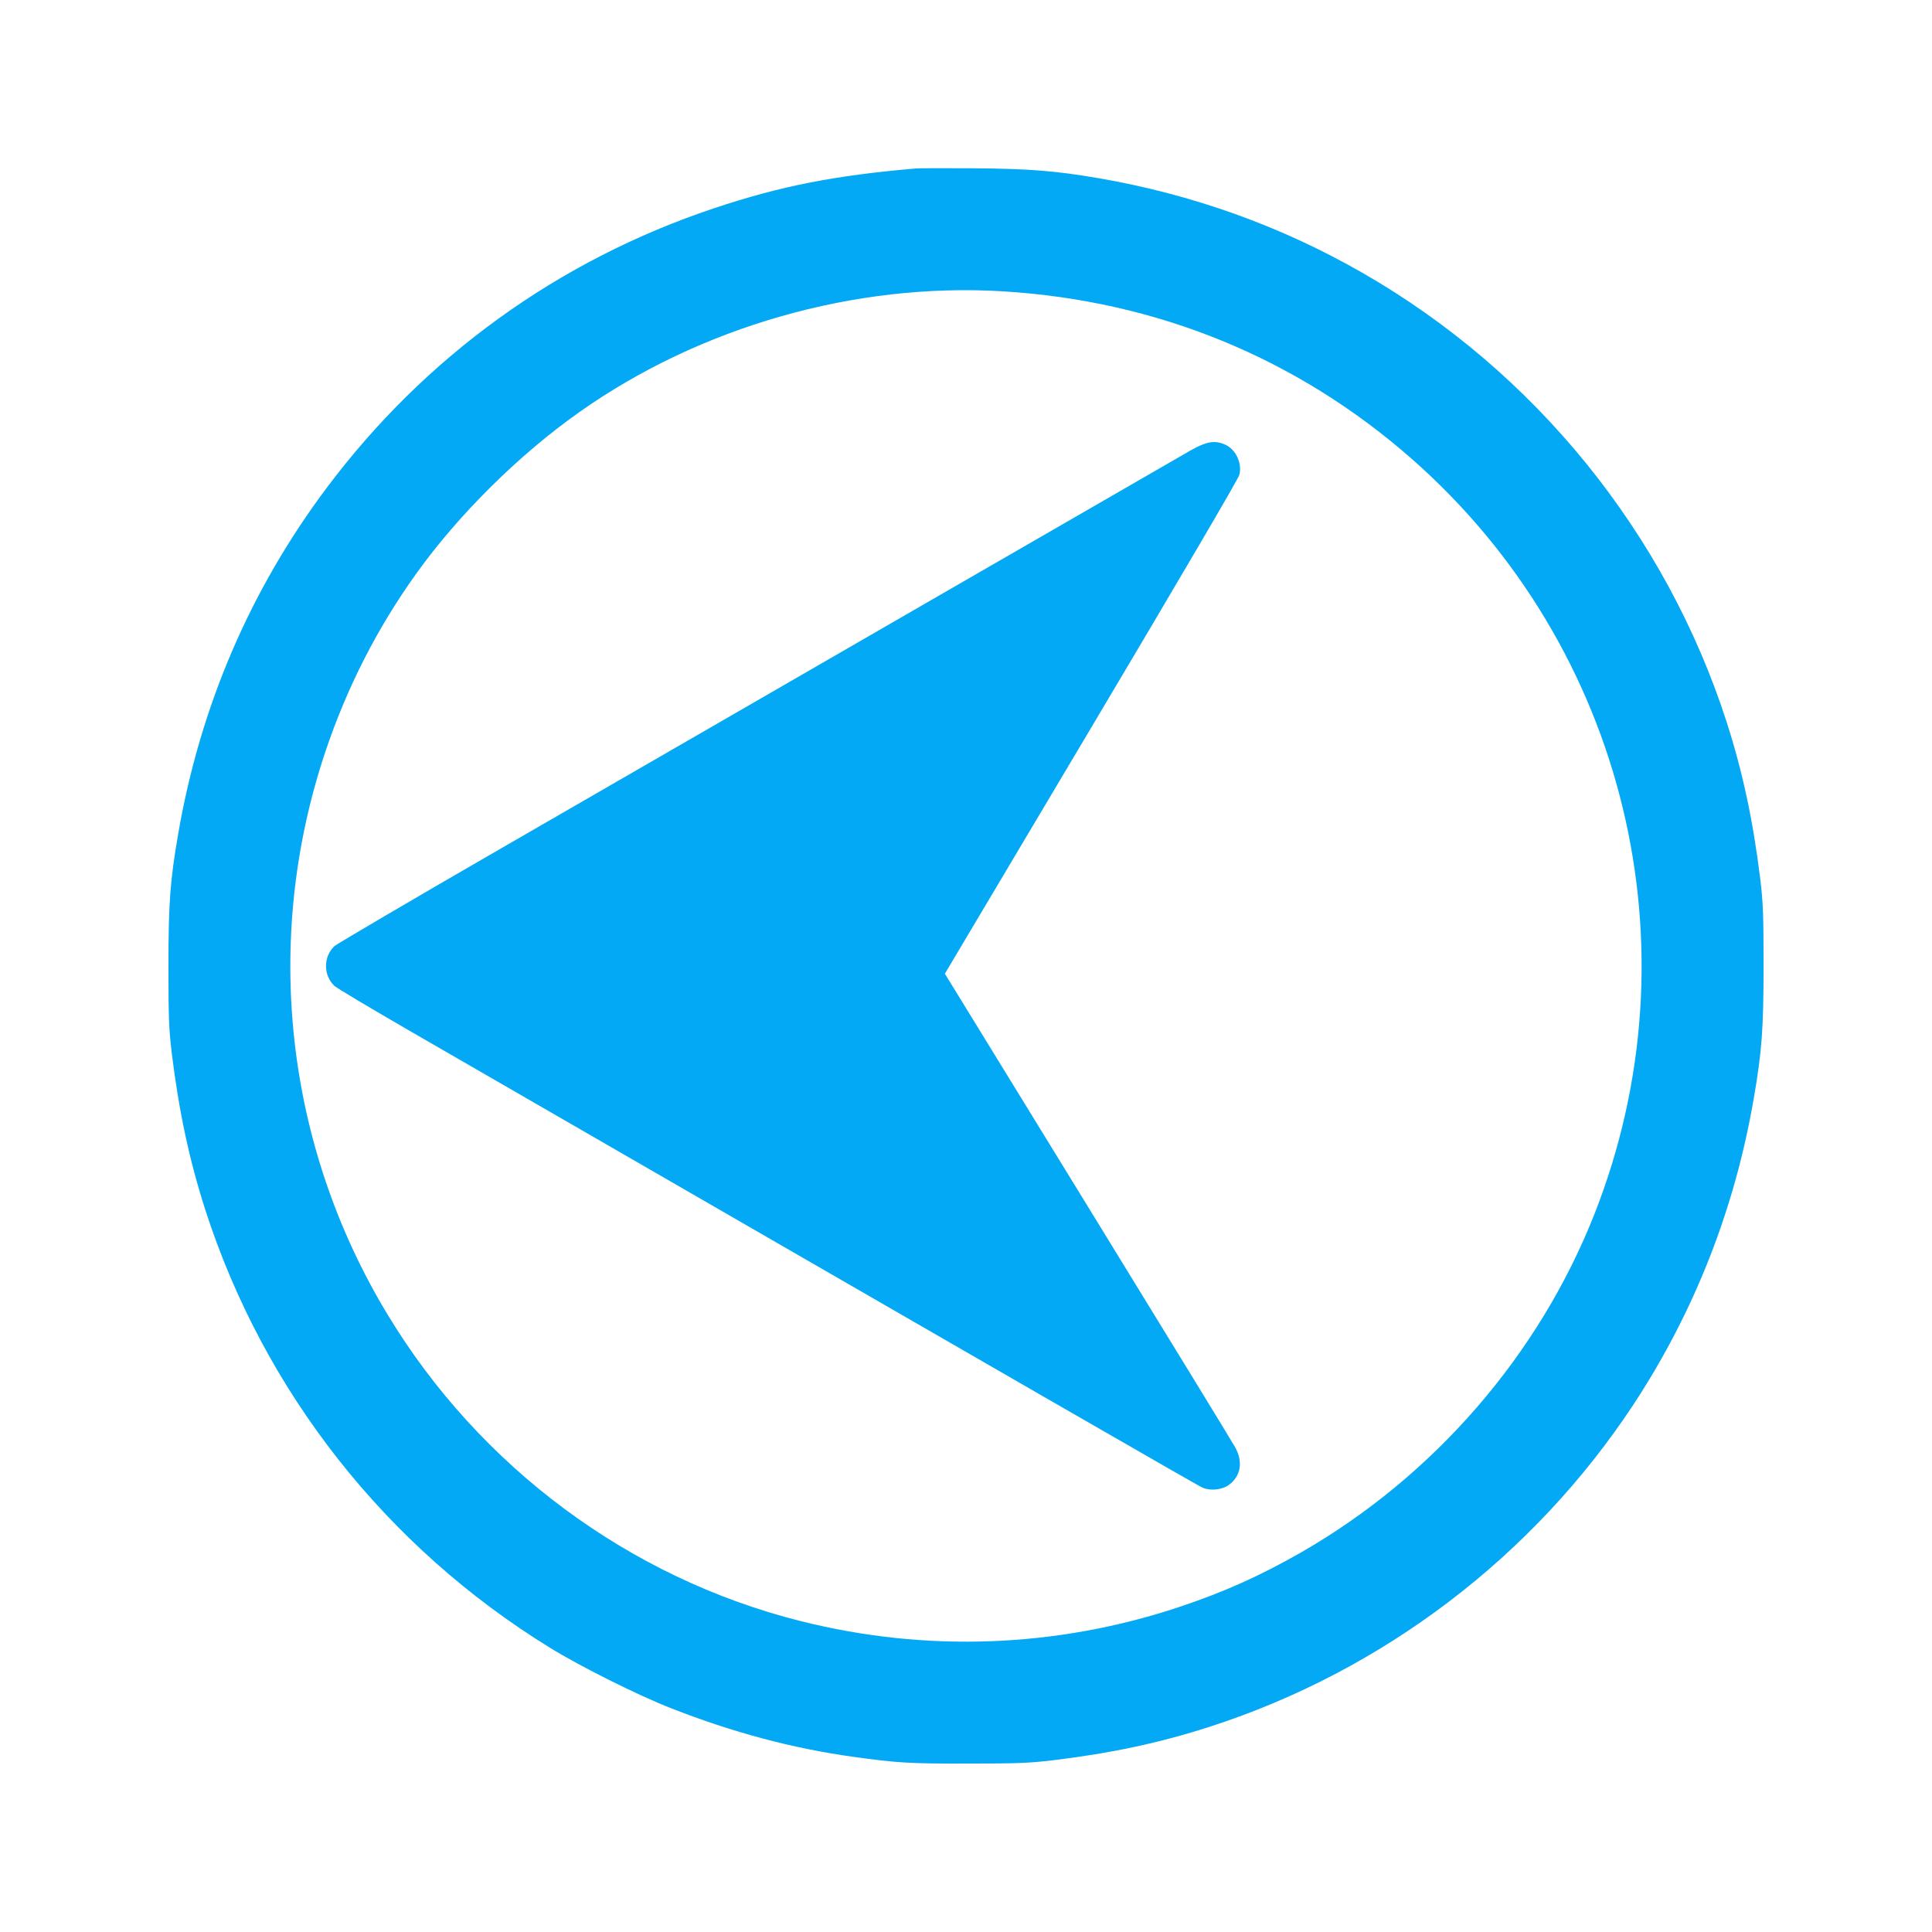 <?xml version="1.0" standalone="no"?>
<!DOCTYPE svg PUBLIC "-//W3C//DTD SVG 20010904//EN"
 "http://www.w3.org/TR/2001/REC-SVG-20010904/DTD/svg10.dtd">
<svg version="1.0" xmlns="http://www.w3.org/2000/svg"
 width="1280pt" height="1280pt" viewBox="0 0 1280 1280"
 preserveAspectRatio="xMidYMid meet">
<g transform="translate(0,1280) scale(0.1,-0.1)"
fill="#03a9f4" stroke="none">
<path d="M6070 11684 c-540 -46 -900 -117 -1340 -264 -1030 -344 -1915 -983
-2567 -1854 -506 -676 -836 -1445 -982 -2288 -54 -312 -65 -460 -65 -878 0
-347 3 -417 22 -578 48 -388 116 -706 222 -1037 389 -1206 1196 -2232 2284
-2902 197 -122 587 -317 801 -400 407 -160 804 -266 1205 -322 295 -41 377
-46 765 -45 327 0 405 3 563 22 387 47 705 115 1037 222 1147 370 2146 1130
2808 2136 402 612 670 1293 796 2026 54 312 65 460 65 878 0 347 -3 417 -22
578 -48 388 -116 706 -222 1037 -404 1253 -1270 2321 -2411 2976 -541 311
-1130 522 -1754 629 -281 48 -455 62 -815 65 -190 1 -365 1 -390 -1z m573
-814 c1022 -62 1948 -441 2709 -1109 1421 -1248 1905 -3247 1211 -5006 -368
-933 -1064 -1735 -1941 -2239 -271 -155 -508 -262 -807 -362 -813 -271 -1678
-304 -2511 -94 -1135 285 -2127 1022 -2737 2032 -678 1121 -828 2479 -413
3723 144 430 344 822 604 1185 280 391 680 787 1078 1068 802 568 1829 861
2807 802z"/>
<path d="M7890 9817 c-52 -30 -853 -492 -1780 -1027 -927 -535 -2175 -1256
-2775 -1602 -600 -346 -1103 -642 -1119 -656 -36 -34 -56 -80 -56 -132 0 -52
20 -98 56 -132 16 -15 243 -150 504 -301 4230 -2442 5219 -3012 5249 -3024 53
-22 131 -13 175 21 77 58 92 151 40 246 -16 30 -456 749 -977 1597 l-947 1542
970 1631 c585 984 974 1647 981 1674 20 79 -25 172 -98 202 -66 28 -120 19
-223 -39z"/>
</g>
</svg>
